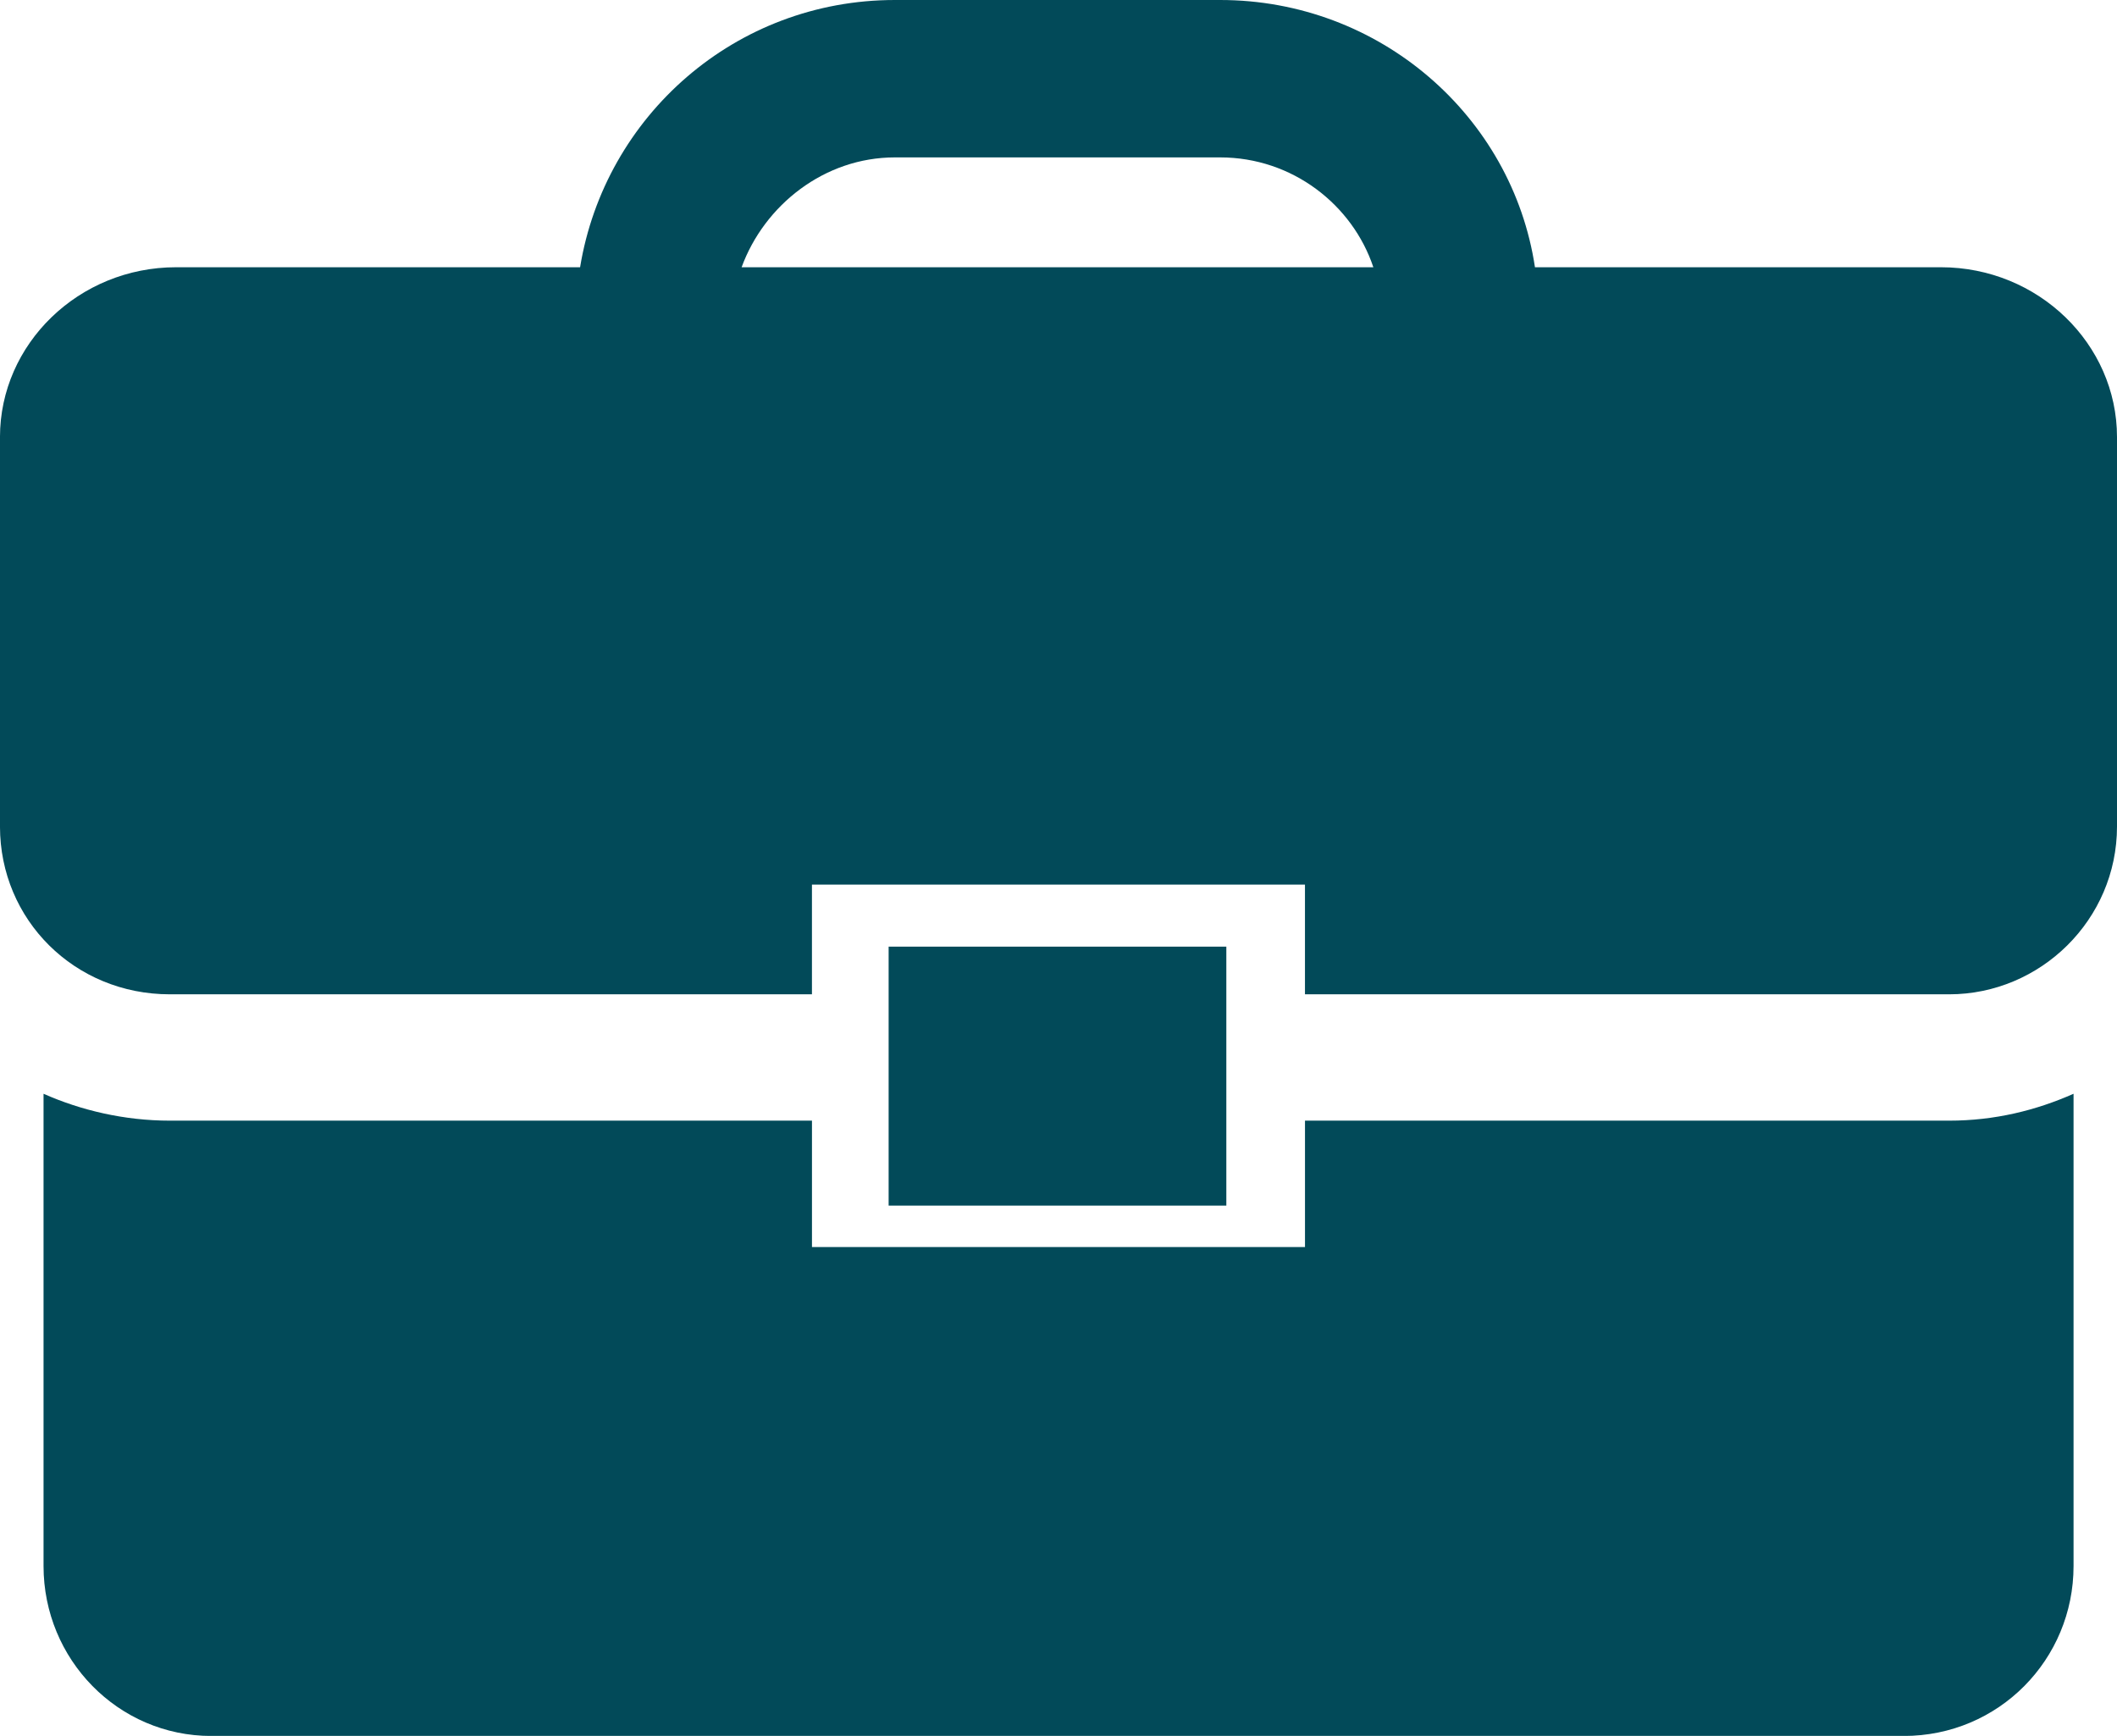 <?xml version="1.0" encoding="UTF-8" standalone="no"?><svg xmlns="http://www.w3.org/2000/svg" xmlns:xlink="http://www.w3.org/1999/xlink" clip-rule="evenodd" fill="#000000" fill-rule="evenodd" height="791.4" image-rendering="optimizeQuality" preserveAspectRatio="xMidYMid meet" shape-rendering="geometricPrecision" text-rendering="geometricPrecision" version="1" viewBox="-0.0 0.0 965.2 791.4" width="965.2" zoomAndPan="magnify"><g id="change1_1"><path d="M338.12 121.84c10.37,-28.34 37.77,-50.08 69.88,-50.08l148.29 0c33.06,0 60.41,21.73 69.86,50.08l-288.02 0zm546.81 0l-185.1 0c-10.37,-68.98 -70.83,-121.84 -143.54,-121.84l-148.29 0c-72.73,0 -132.22,52.86 -143.52,121.84l-184.2 0c-44.39,0 -80.29,34.98 -80.29,77.43l0 177.54c0,42.53 33.99,76.51 77.45,76.51l292.75 0 0 -50.02 224.78 0 0 50.02 293.71 0c41.58,0 76.52,-33.98 76.52,-76.51l0 -177.54c0,-42.45 -35.92,-77.43 -80.28,-77.43zm-476.93 309.75l151.12 0 0 118.06 -153.97 0 0 -118.06 2.86 0zm-330.55 79.33c-20.75,0 -40.6,-4.71 -57.6,-12.26l0 215.32c0,42.53 33.94,77.47 76.5,77.47l771.59 0c43.44,0 77.45,-34.94 77.45,-77.47l0 -215.32c-17.02,7.55 -35.92,12.26 -56.7,12.26l-293.71 0 0 57.63 -224.78 0 0 -57.63 -292.75 0z" fill="#024a59"/></g></svg>
